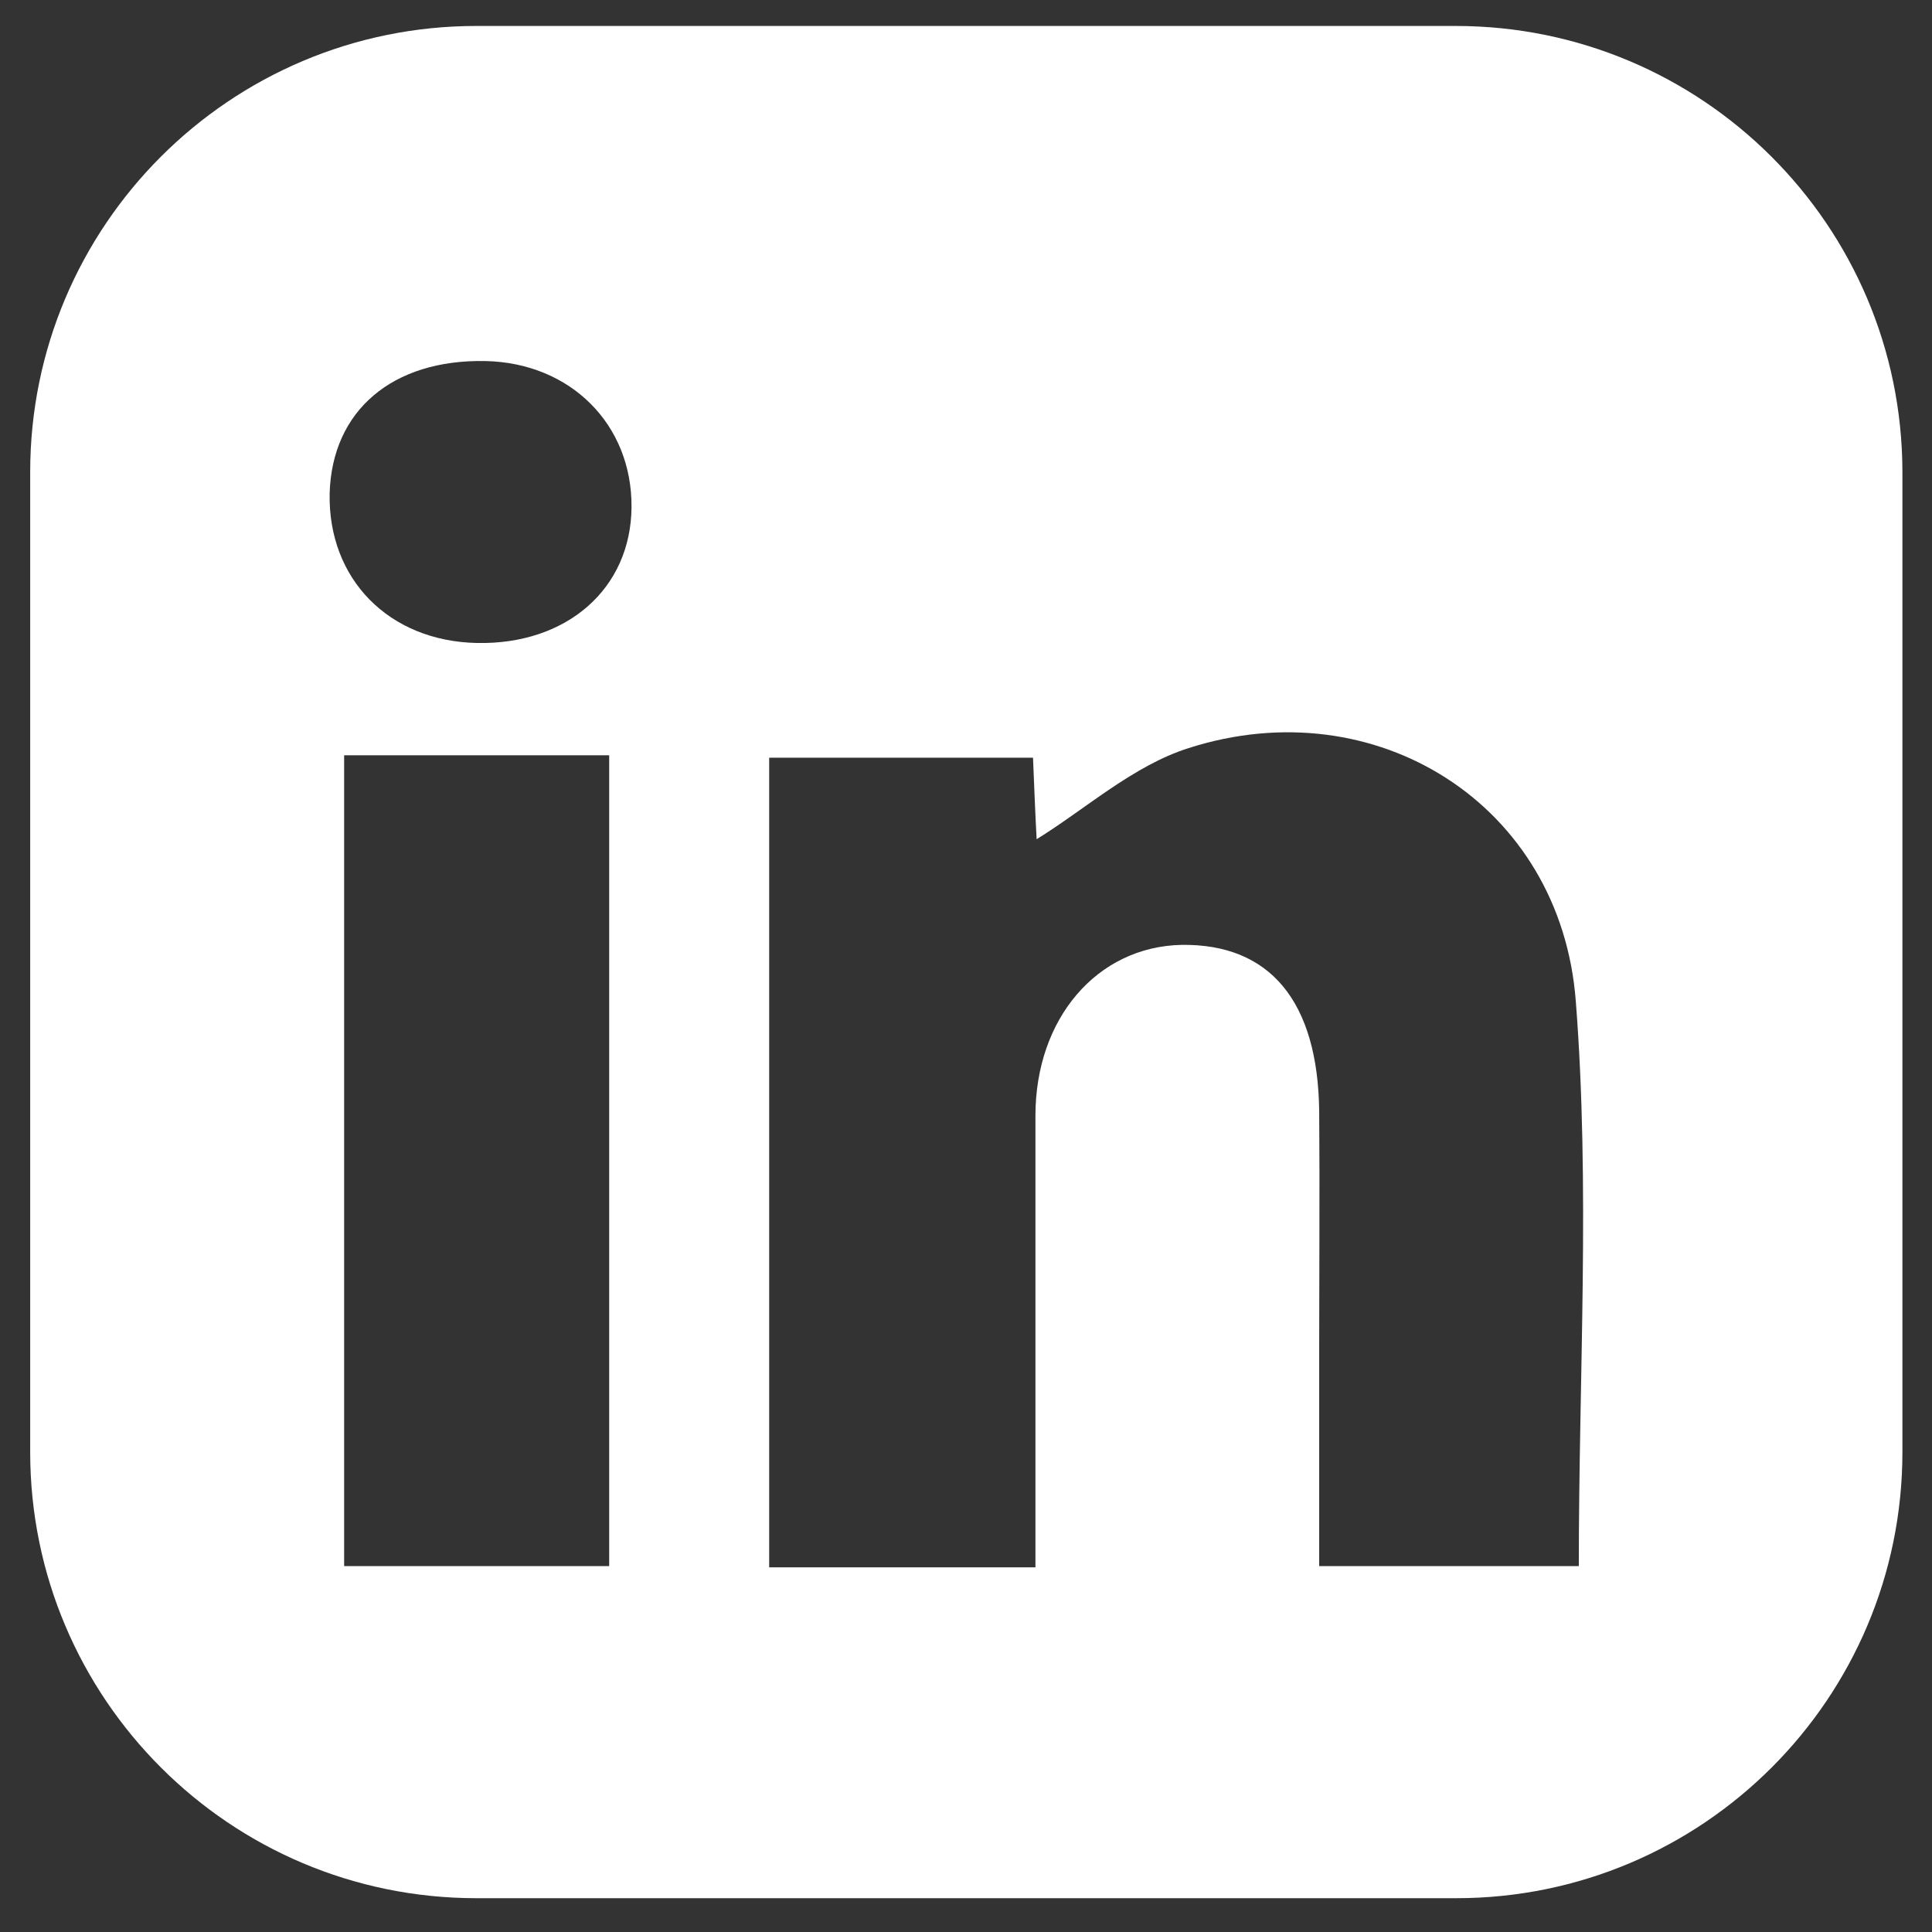 <?xml version="1.0" encoding="utf-8"?>
<!-- Generator: Adobe Illustrator 28.1.0, SVG Export Plug-In . SVG Version: 6.00 Build 0)  -->
<svg version="1.1" id="Layer_1" xmlns="http://www.w3.org/2000/svg" xmlns:xlink="http://www.w3.org/1999/xlink" x="0px" y="0px"
	 viewBox="0 0 32 32" style="enable-background:new 0 0 32 32;" xml:space="preserve">
<rect x="0" y="0" width="32" height="32" fill="#333333" stroke="none"/>
<style type="text/css">
	.st0{fill:#144B35;}
	.st1{fill:#FFFFFF;}
	.st2{fill:#5A5A5A;}
</style>
<path class="st1" d="M24.11,0.43H7.89c-4.08,0-7.39,3.31-7.39,7.39v16.23c0,4.08,3.31,7.39,7.39,7.39h8.01h4.48h3.74
	c4.08,0,7.39-3.31,7.39-7.39V7.81C31.5,3.73,28.19,0.43,24.11,0.43z M10.09,25.94c-1.47,0-2.9,0-4.39,0c0-4.47,0-8.9,0-13.43
	c1.49,0,2.92,0,4.39,0C10.09,17,10.09,21.44,10.09,25.94z M7.9,10.65c-1.46-0.03-2.47-1.06-2.44-2.48C5.5,6.8,6.5,5.95,8.04,5.98
	c1.41,0.03,2.43,1.05,2.42,2.42C10.45,9.75,9.39,10.68,7.9,10.65z M26.15,25.94c-1.39,0-2.8,0-4.3,0c0-1.26,0-2.47,0-3.69
	c0-1.28,0.01-2.56,0-3.84c-0.02-1.83-0.82-2.78-2.28-2.76c-1.4,0.03-2.42,1.22-2.42,2.83c0,2.47,0,4.94,0,7.48
	c-1.48,0-2.91,0-4.41,0c0-4.44,0-8.9,0-13.41c1.45,0,2.88,0,4.37,0c0.02,0.5,0.04,0.99,0.06,1.35c0.81-0.5,1.6-1.22,2.52-1.51
	c3.09-0.99,6.16,0.93,6.41,4.19C26.34,19.66,26.15,22.75,26.15,25.94z"/>
</svg>
